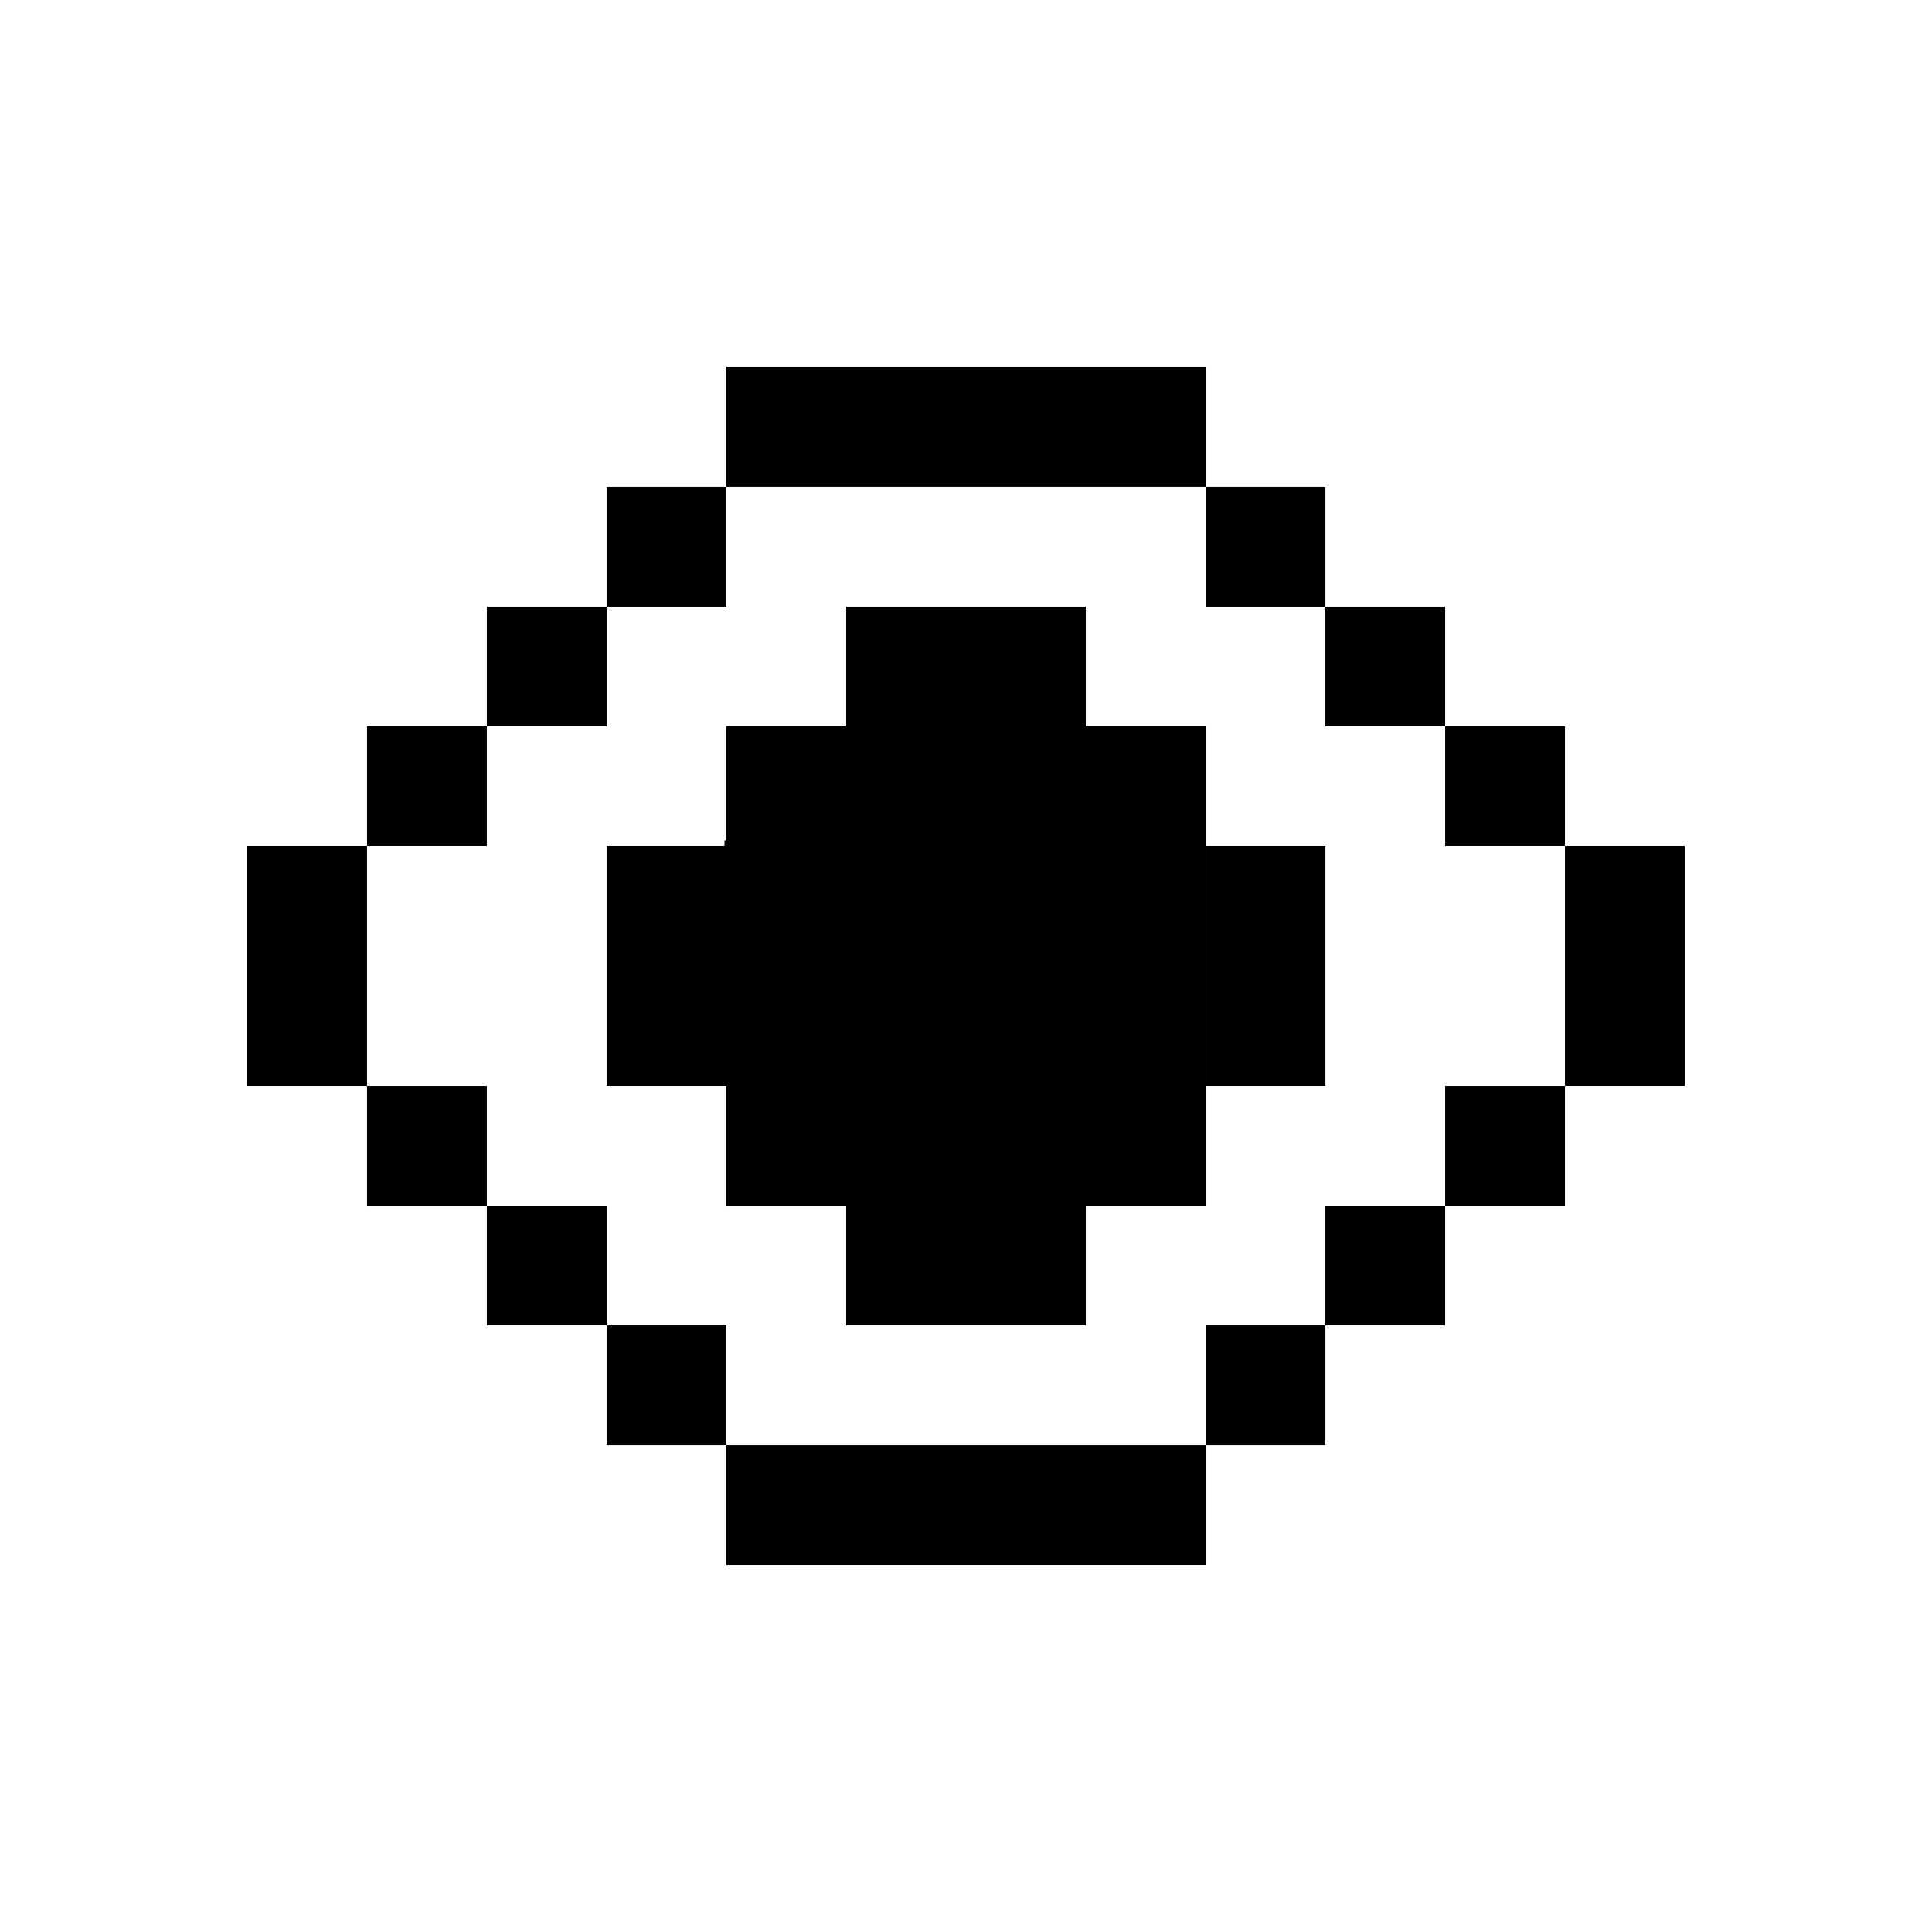 <svg width="100" height="100" viewBox="0 0 100 100" fill="none" xmlns="http://www.w3.org/2000/svg">
<path d="M18.998 43.799H12.797V50V56.2H18.998V50V43.799Z" fill="black"/>
<path d="M25.198 56.201H18.998V62.401H25.198V56.201Z" fill="black"/>
<path d="M31.399 62.401H25.198V68.601H31.399V62.401Z" fill="black"/>
<path d="M37.599 68.601H31.399V74.802H37.599V68.601Z" fill="black"/>
<path d="M50 74.802H43.8H37.599V81.002H43.8H50H56.2H62.401V74.802H56.2H50Z" fill="black"/>
<path d="M68.602 68.601H62.401V74.802H68.602V68.601Z" fill="black"/>
<path d="M74.802 62.401H68.601V68.601H74.802V62.401Z" fill="black"/>
<path d="M81.002 56.201H74.802V62.401H81.002V56.201Z" fill="black"/>
<path d="M81.002 43.799V50V56.2H87.203V50V43.799H81.002Z" fill="black"/>
<path d="M81.002 37.599H74.802V43.799H81.002V37.599Z" fill="black"/>
<path d="M74.802 31.398H68.601V37.599H74.802V31.398Z" fill="black"/>
<path d="M68.602 25.198H62.401V31.399H68.602V25.198Z" fill="black"/>
<path d="M50 25.198H56.2H62.401V18.998H56.2H50H43.8H37.599V25.198H43.8H50Z" fill="black"/>
<path d="M37.599 25.198H31.399V31.399H37.599V25.198Z" fill="black"/>
<path d="M31.399 31.398H25.198V37.599H31.399V31.398Z" fill="black"/>
<path d="M25.198 37.599H18.998V43.799H25.198V37.599Z" fill="black"/>
<path d="M56.2 37.599V31.398H50H43.8V37.599H50H56.2Z" fill="black"/>
<path d="M62.401 37.599H56.2V43.799H62.401V37.599Z" fill="black"/>
<path d="M62.401 50V56.2H68.602V50V43.799H62.401V50Z" fill="black"/>
<path d="M62.401 62.401V56.201V43.5H56.2V37.5H44V43.5H37.5V56.201H44V62.401H56.2H62.401Z" fill="black"/>
<path d="M43.8 62.401V68.601H50H56.2V62.401H50H43.8Z" fill="black"/>
<path d="M45 56.201H37.599V62.401H45V56.201Z" fill="black"/>
<path d="M37.599 43.799H31.399V50V56.2H37.599V50V43.799Z" fill="black"/>
<path d="M44.5 37.599H37.599V43.799H44.5V37.599Z" fill="black"/>
</svg>
